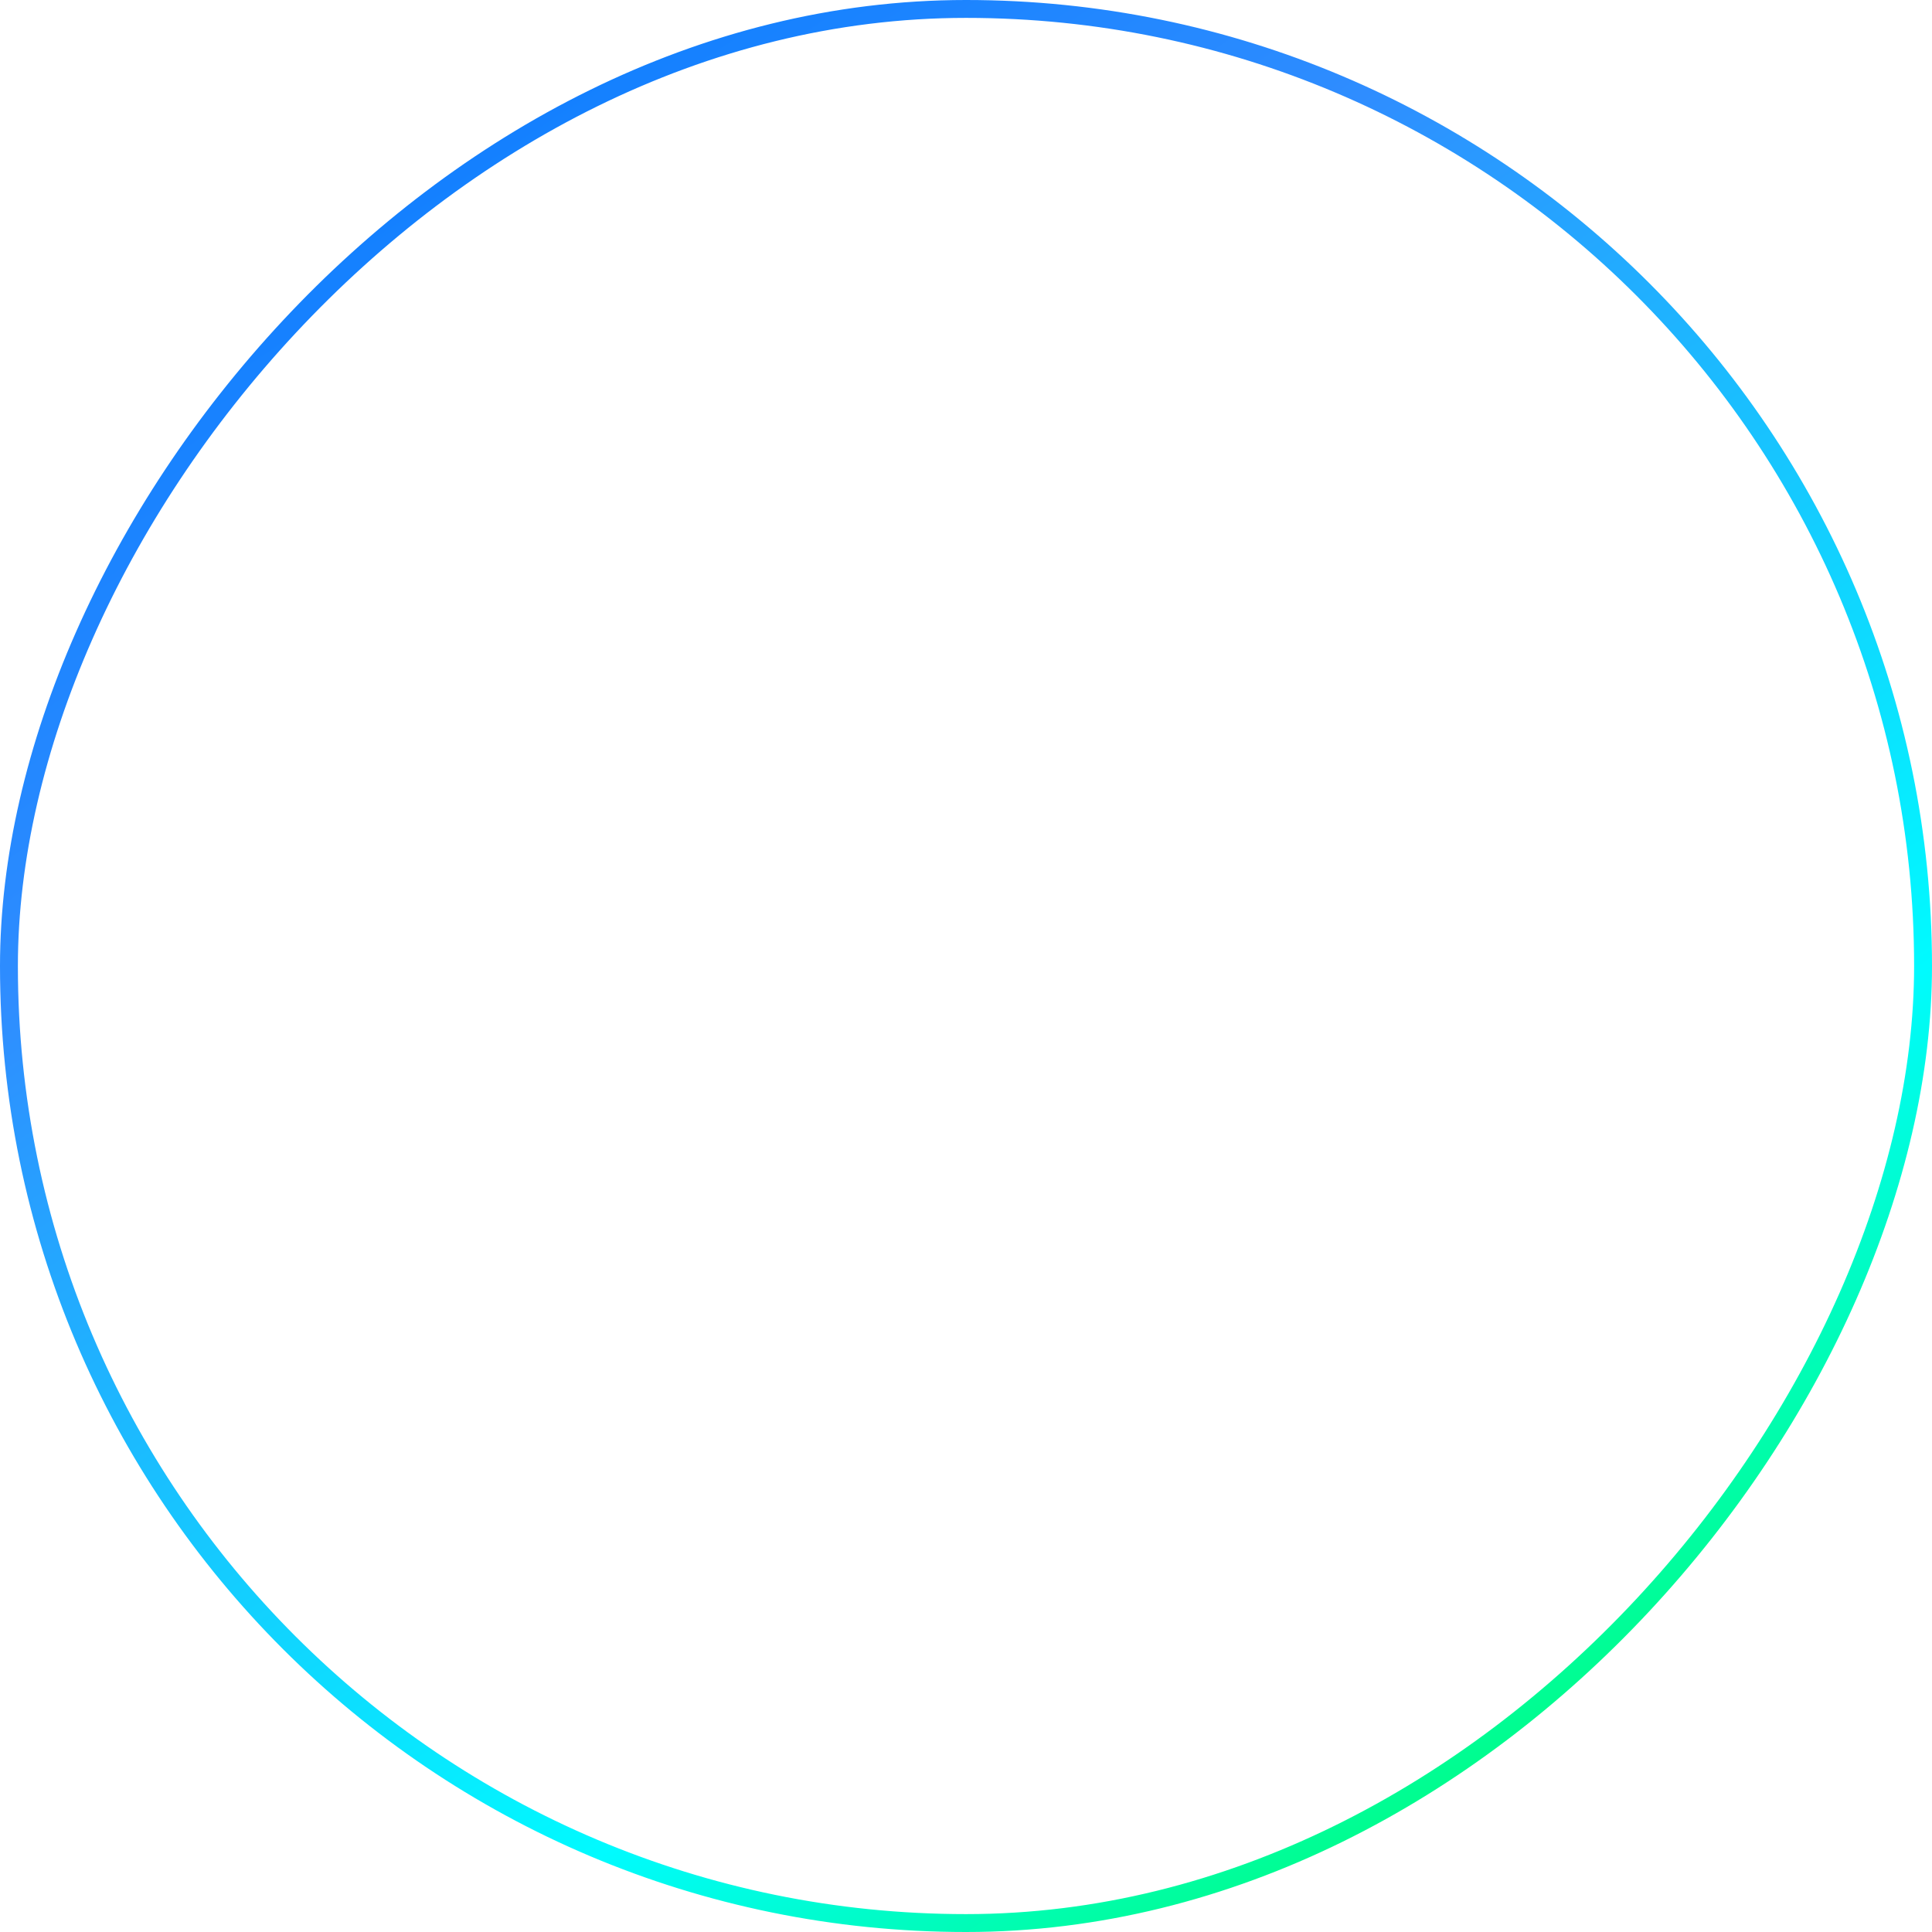 <?xml version="1.0" encoding="UTF-8"?> <svg xmlns="http://www.w3.org/2000/svg" width="108" height="108" viewBox="0 0 108 108" fill="none"><rect x="-0.5" y="0.5" width="107" height="107" rx="53.5" transform="matrix(-1 0 0 1 107 0)" stroke="url(#paint0_linear_9_387)"></rect><defs><linearGradient id="paint0_linear_9_387" x1="103.047" y1="2.619" x2="24.835" y2="119.143" gradientUnits="userSpaceOnUse"><stop stop-color="#0077FF"></stop><stop offset="0.303" stop-color="#2F8DFF"></stop><stop offset="0.716" stop-color="#00FBFF"></stop><stop offset="1" stop-color="#00FF3C"></stop></linearGradient></defs></svg> 